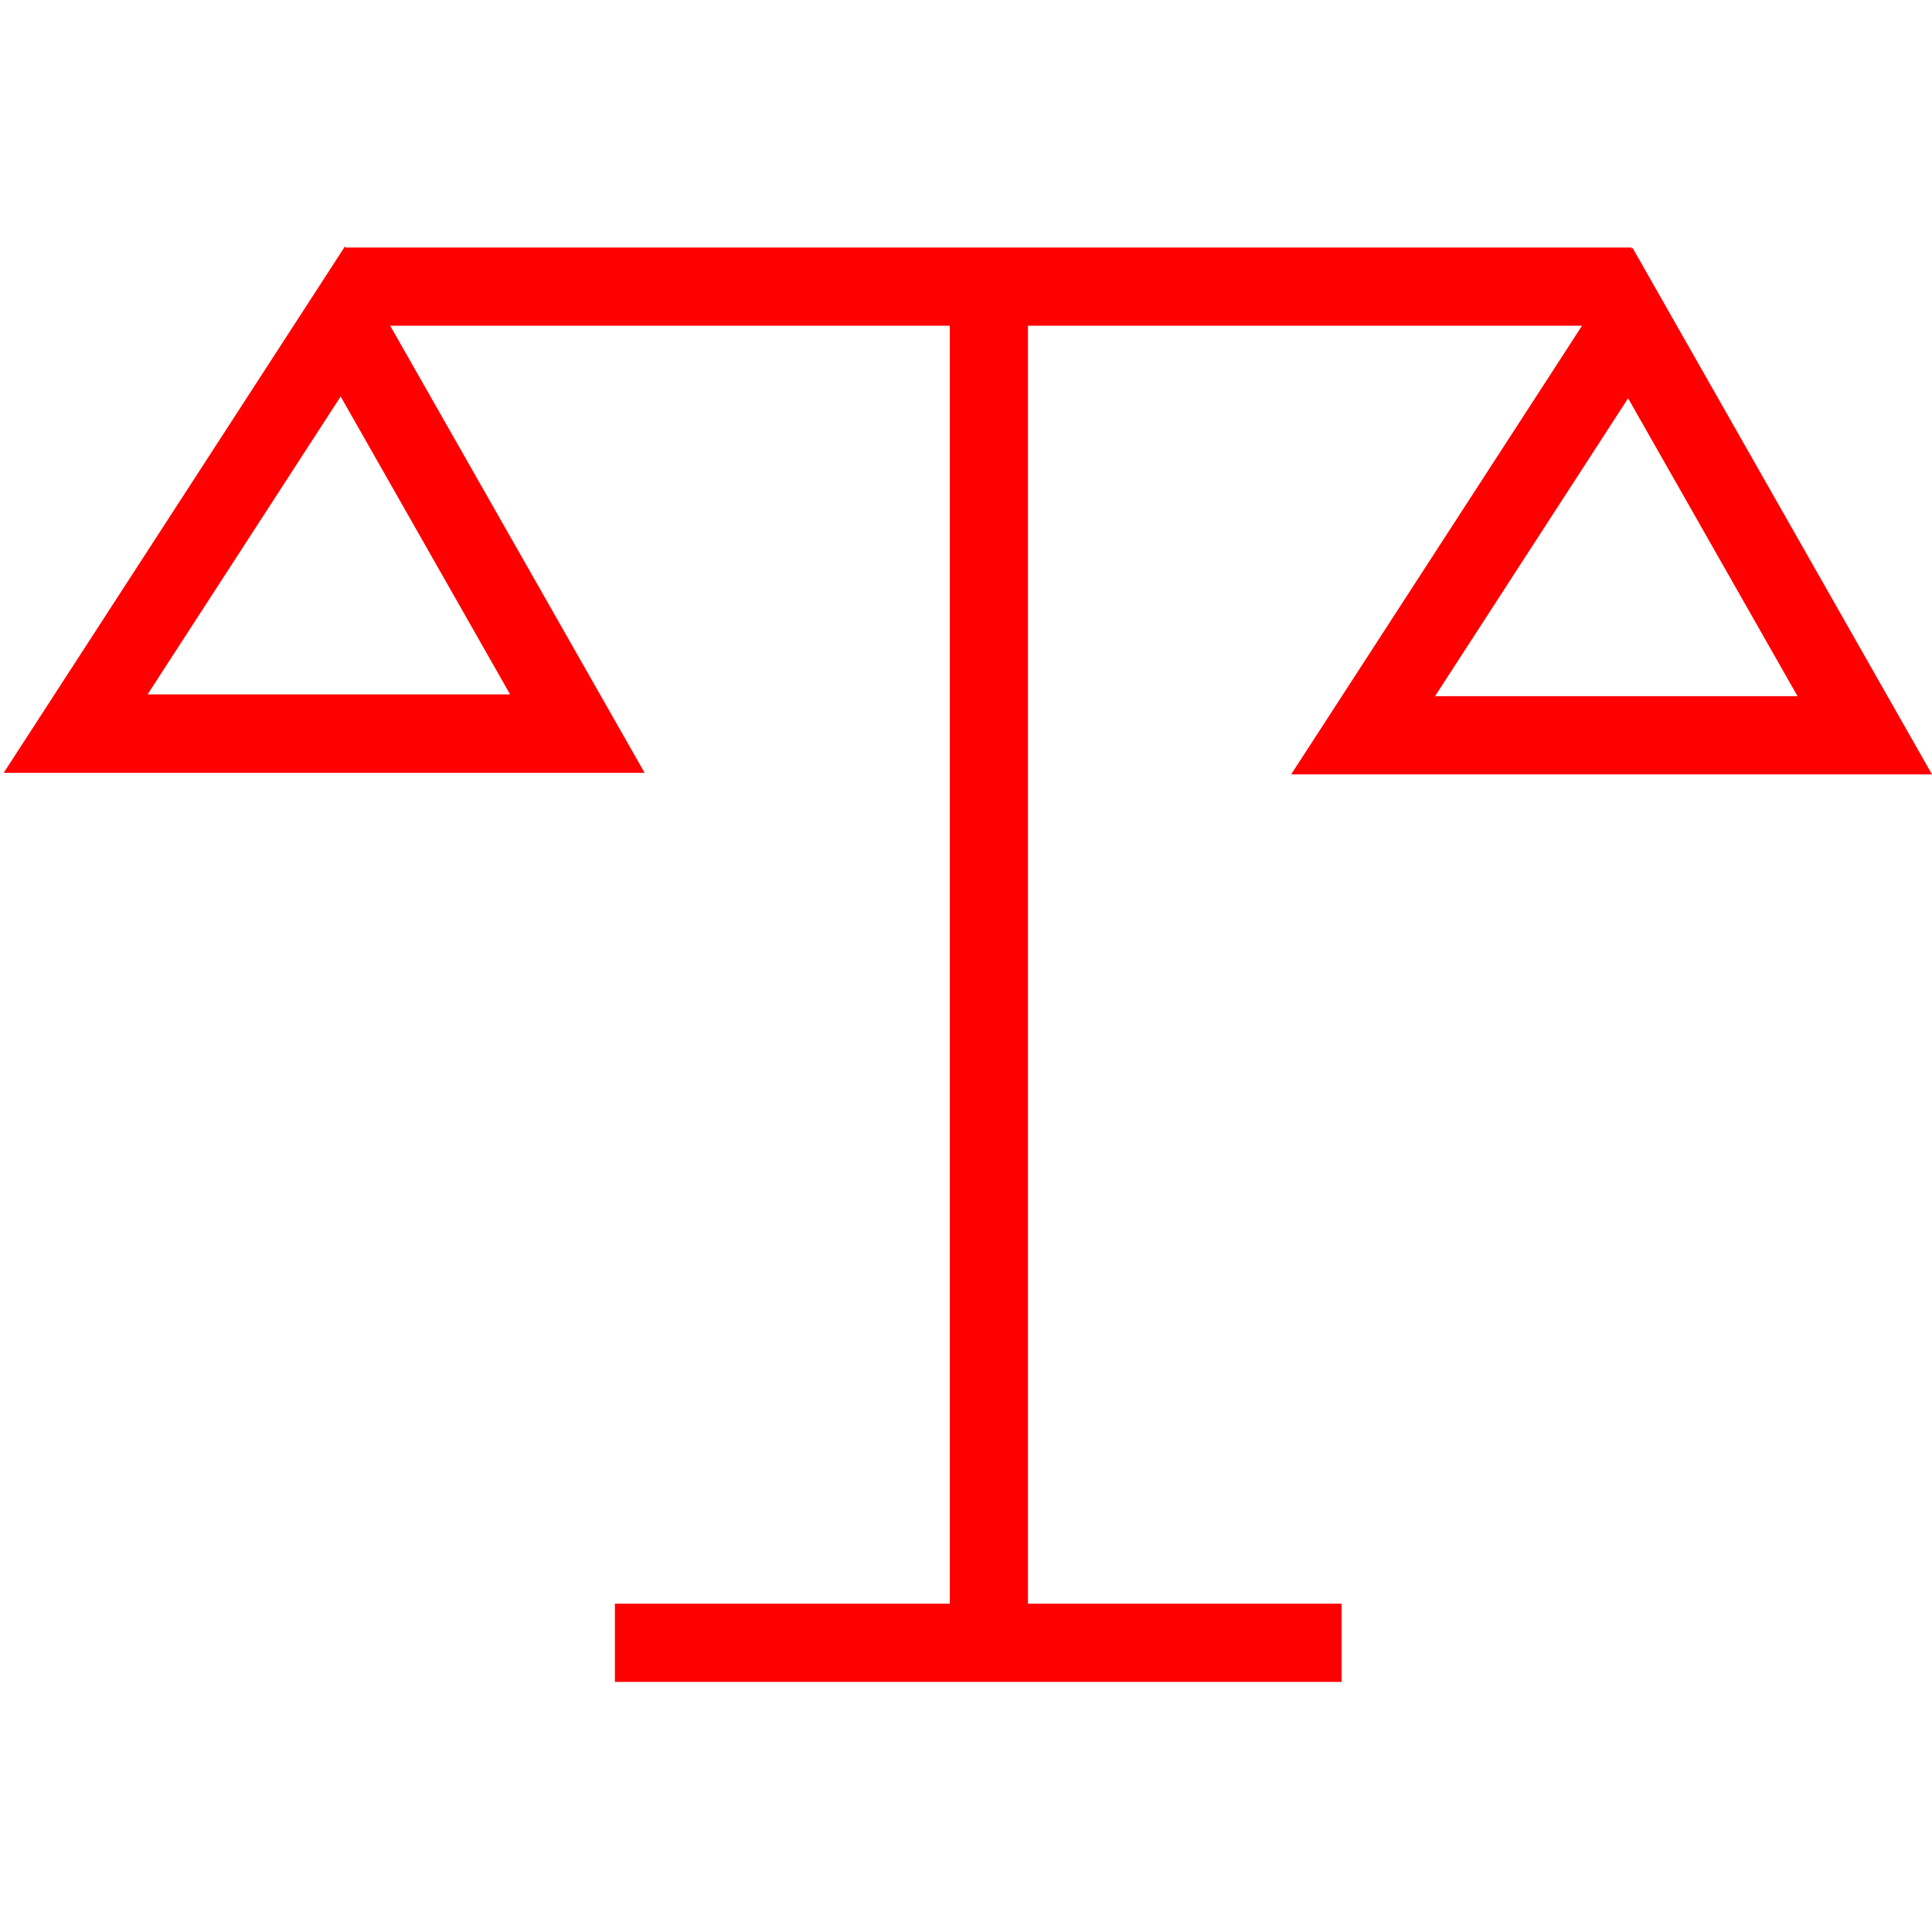 <svg id="图层_1" data-name="图层 1" xmlns="http://www.w3.org/2000/svg" viewBox="0 0 400 400"><defs><style>.cls-1{fill:red;}</style></defs><rect class="cls-1" x="71.66" y="51.25" width="266.16" height="16.19"/><rect class="cls-1" x="196.64" y="59.35" width="16.19" height="280.78"/><rect class="cls-1" x="127.31" y="332.03" width="150.46" height="16.19"/><path class="cls-1" d="M133.46,160H.77l70.66-109ZM30.56,143.76h75.05L70.53,82.09Z"/><path class="cls-1" d="M400,160.33H267.32L338,51.31ZM297.11,144.14h75.05L337.08,82.46Z"/></svg>